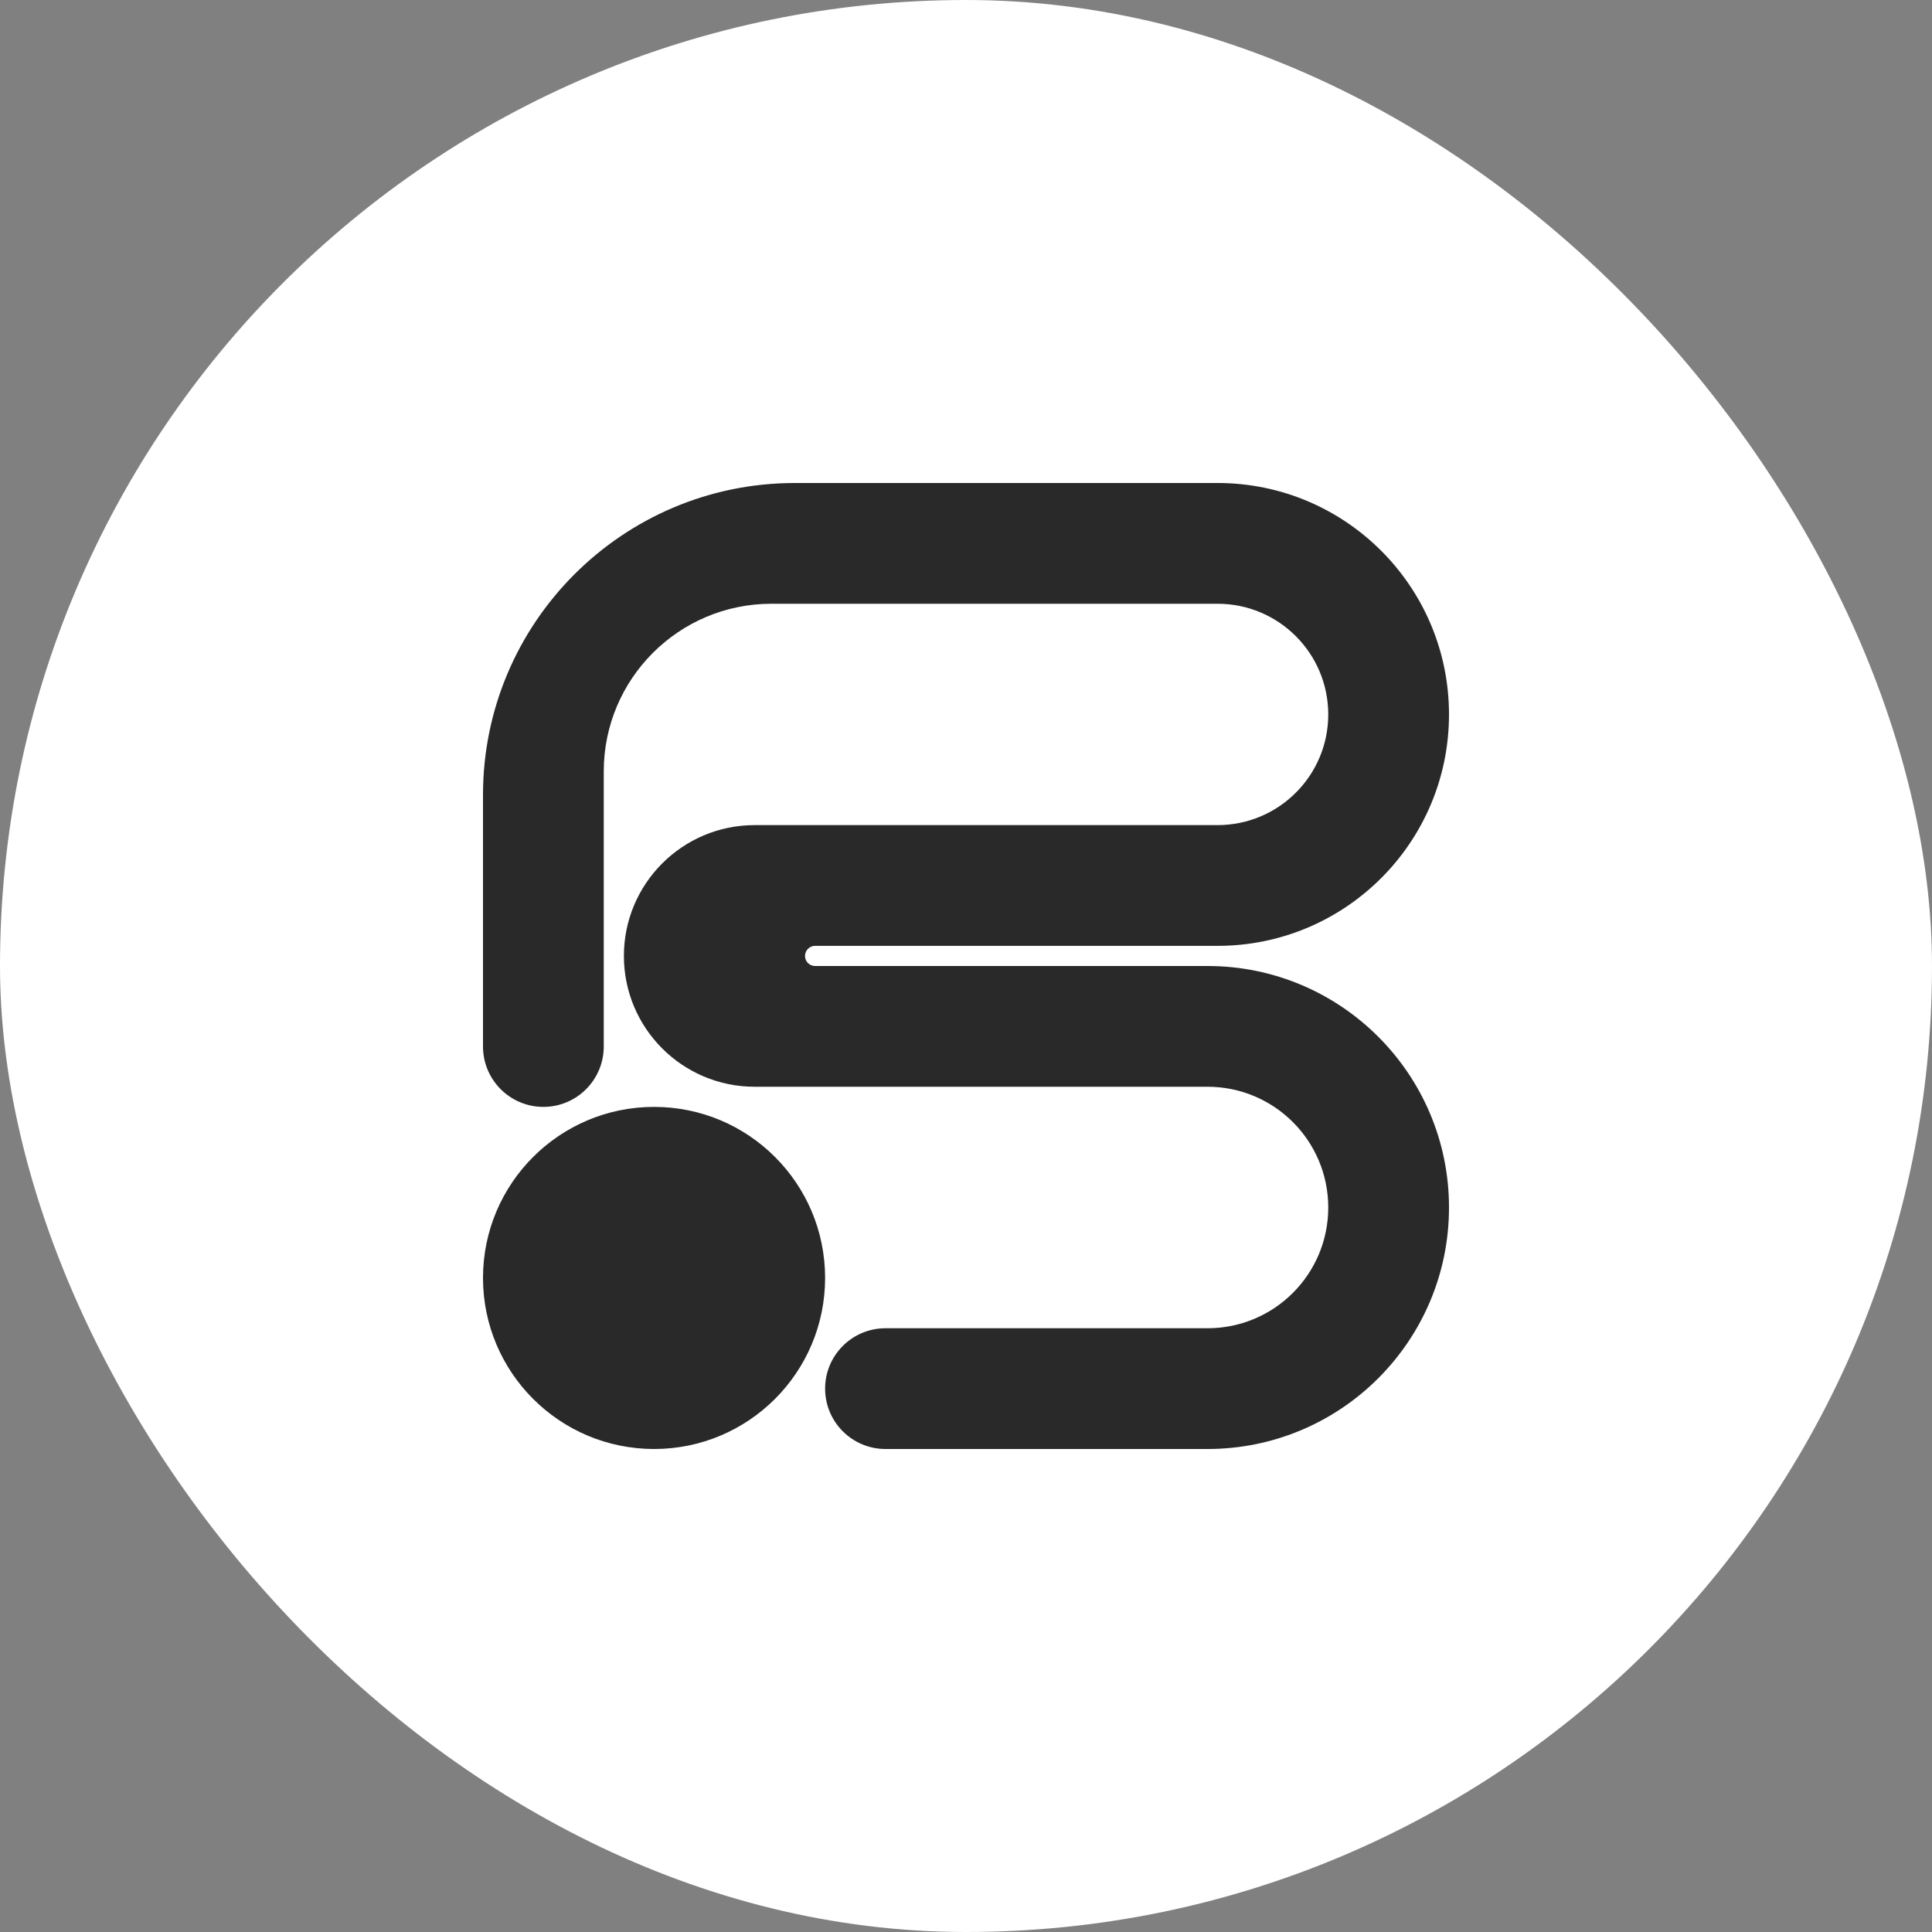 <svg width="40" height="40" viewBox="0 0 40 40" fill="none" xmlns="http://www.w3.org/2000/svg">
<rect x="0" y="0" width="40" height="40" fill="#808080" stroke="none"/>
<rect width="40" height="40" rx="20" fill="white"/>
<path fill-rule="evenodd" clip-rule="evenodd" d="M16.458 10H25.208C27.855 10 30 12.145 30 14.792C30 17.438 27.855 19.583 25.208 19.583H16.875C16.76 19.583 16.667 19.677 16.667 19.792C16.667 19.907 16.76 20 16.875 20H25C27.761 20 30 22.239 30 25C30 27.761 27.761 30 25 30H18.333C17.643 30 17.083 29.44 17.083 28.75C17.083 28.06 17.643 27.5 18.333 27.5H25C26.381 27.5 27.5 26.381 27.5 25C27.5 23.619 26.381 22.5 25 22.5H15.625C14.129 22.5 12.917 21.287 12.917 19.792C12.917 18.296 14.129 17.083 15.625 17.083H25.208C26.474 17.083 27.5 16.057 27.5 14.792C27.5 13.526 26.474 12.5 25.208 12.5H15.972C14.055 12.5 12.5 14.055 12.5 15.972V21.667C12.5 22.357 11.94 22.917 11.25 22.917C10.56 22.917 10 22.357 10 21.667V16.458C10 12.892 12.892 10 16.458 10ZM13.542 30C15.498 30 17.083 28.414 17.083 26.458C17.083 24.502 15.498 22.917 13.542 22.917C11.586 22.917 10 24.502 10 26.458C10 28.414 11.586 30 13.542 30Z" fill="#292929"/>
</svg>

